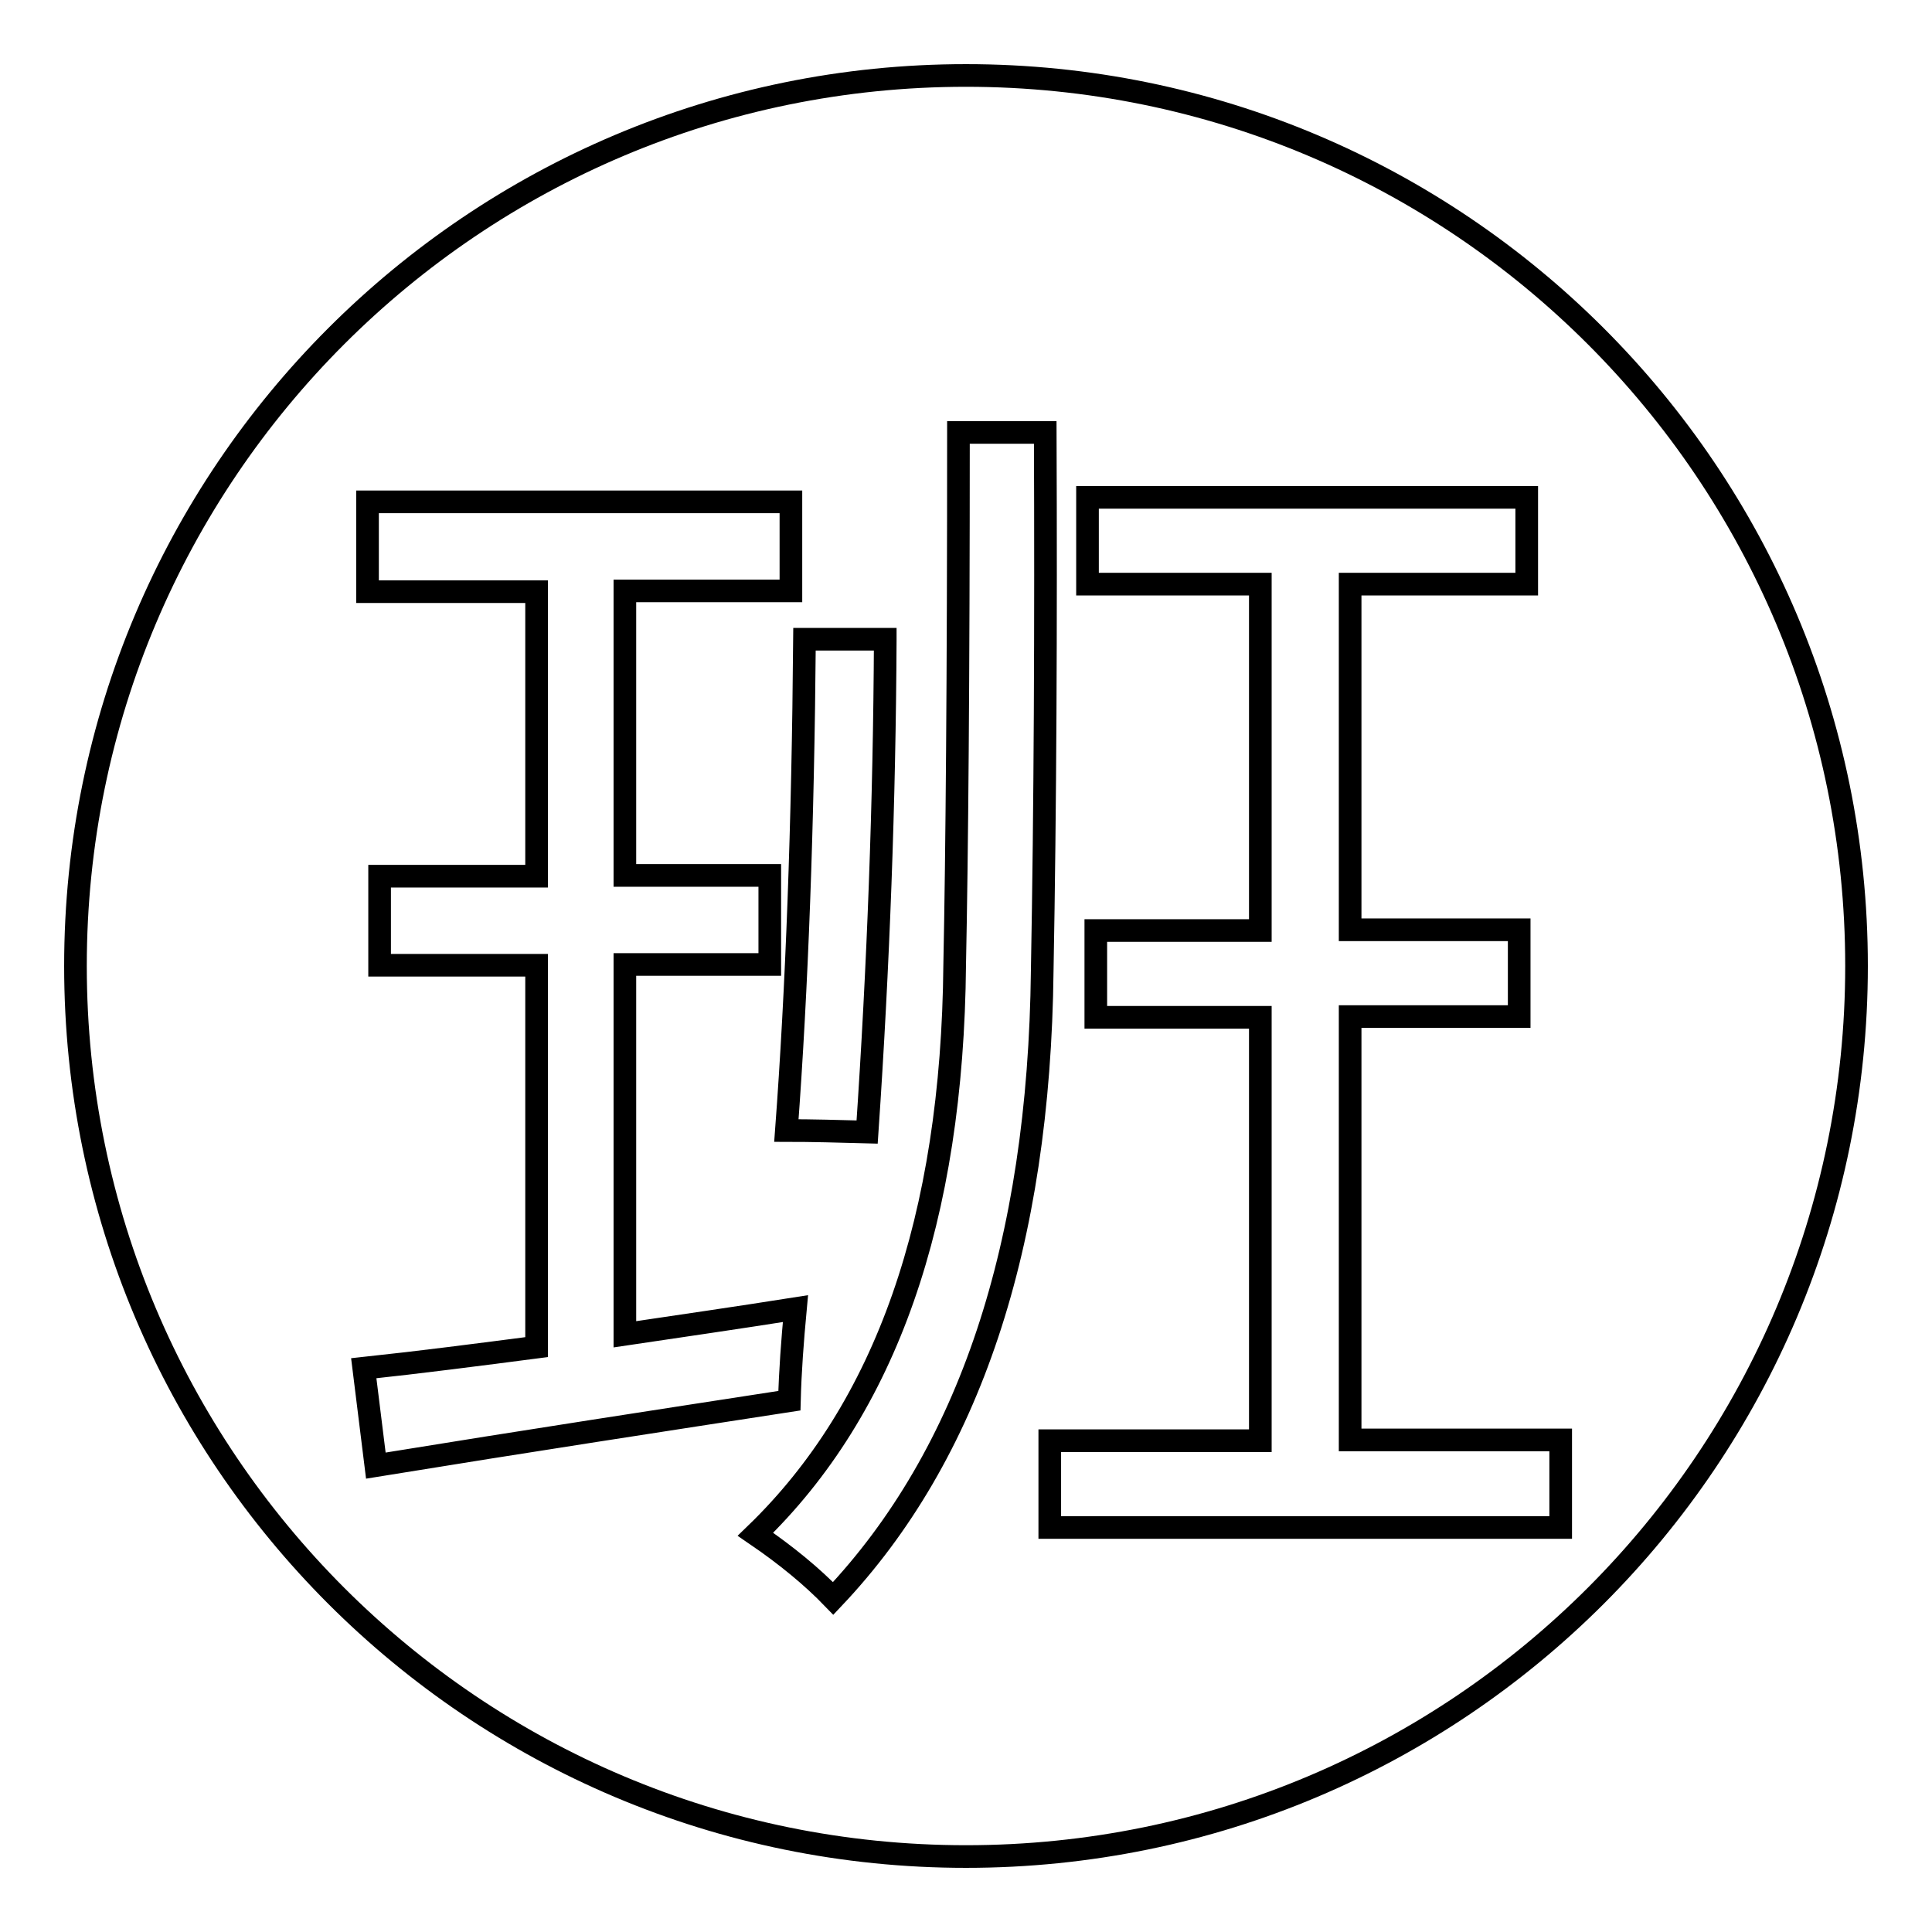 <?xml version="1.0" encoding="utf-8"?>
<!-- Svg Vector Icons : http://www.onlinewebfonts.com/icon -->
<!DOCTYPE svg PUBLIC "-//W3C//DTD SVG 1.1//EN" "http://www.w3.org/Graphics/SVG/1.1/DTD/svg11.dtd">
<svg version="1.1" xmlns="http://www.w3.org/2000/svg" xmlns:xlink="http://www.w3.org/1999/xlink" x="0px" y="0px" viewBox="0 0 256 256" enable-background="new 0 0 256 256" xml:space="preserve">
<g><g><path stroke-width="3" fill-opacity="0" stroke="#000000"  d="M128,10C62.8,10,10,62.8,10,128c0,65.2,52.8,118,118,118c65.2,0,118-52.8,118-118C246,62.8,193.2,10,128,10z M117.3,84.8c-0.1,21.4-0.9,43.1-2.4,65.2c-3.7-0.1-7.3-0.2-10.7-0.2c1.4-18.8,2.2-40.5,2.4-65.1H117.3L117.3,84.8z M48.2,181.3c7.5-0.8,15.2-1.8,22.9-2.8v-50.6H50.3v-11.8h20.8V78.4H48.7V66.5h56.1v11.8h-22v37.7h19.2v11.8H82.8v49c7.4-1.1,15-2.2,22.6-3.4c-0.4,4.3-0.7,8.3-0.8,12.2c-16.2,2.5-34.5,5.3-54.8,8.6L48.2,181.3z M138.1,128.6c-0.4,36.4-9.7,64.2-27.7,83.2c-2.8-2.9-6.2-5.7-10.3-8.5c17.3-16.7,26.1-41.8,26.4-75.5c0.3-14.5,0.5-38,0.5-70.5h11.5C138.6,83.1,138.5,106.9,138.1,128.6z M206.7,202.4h-67.6v-11.5H167v-56.1h-21.8v-11.5H167V77.4h-22.9V65.9h58.2v11.5h-23.4v45.8h22.4v11.5h-22.4v56.1h27.9V202.4L206.7,202.4z"/></g></g>
</svg>